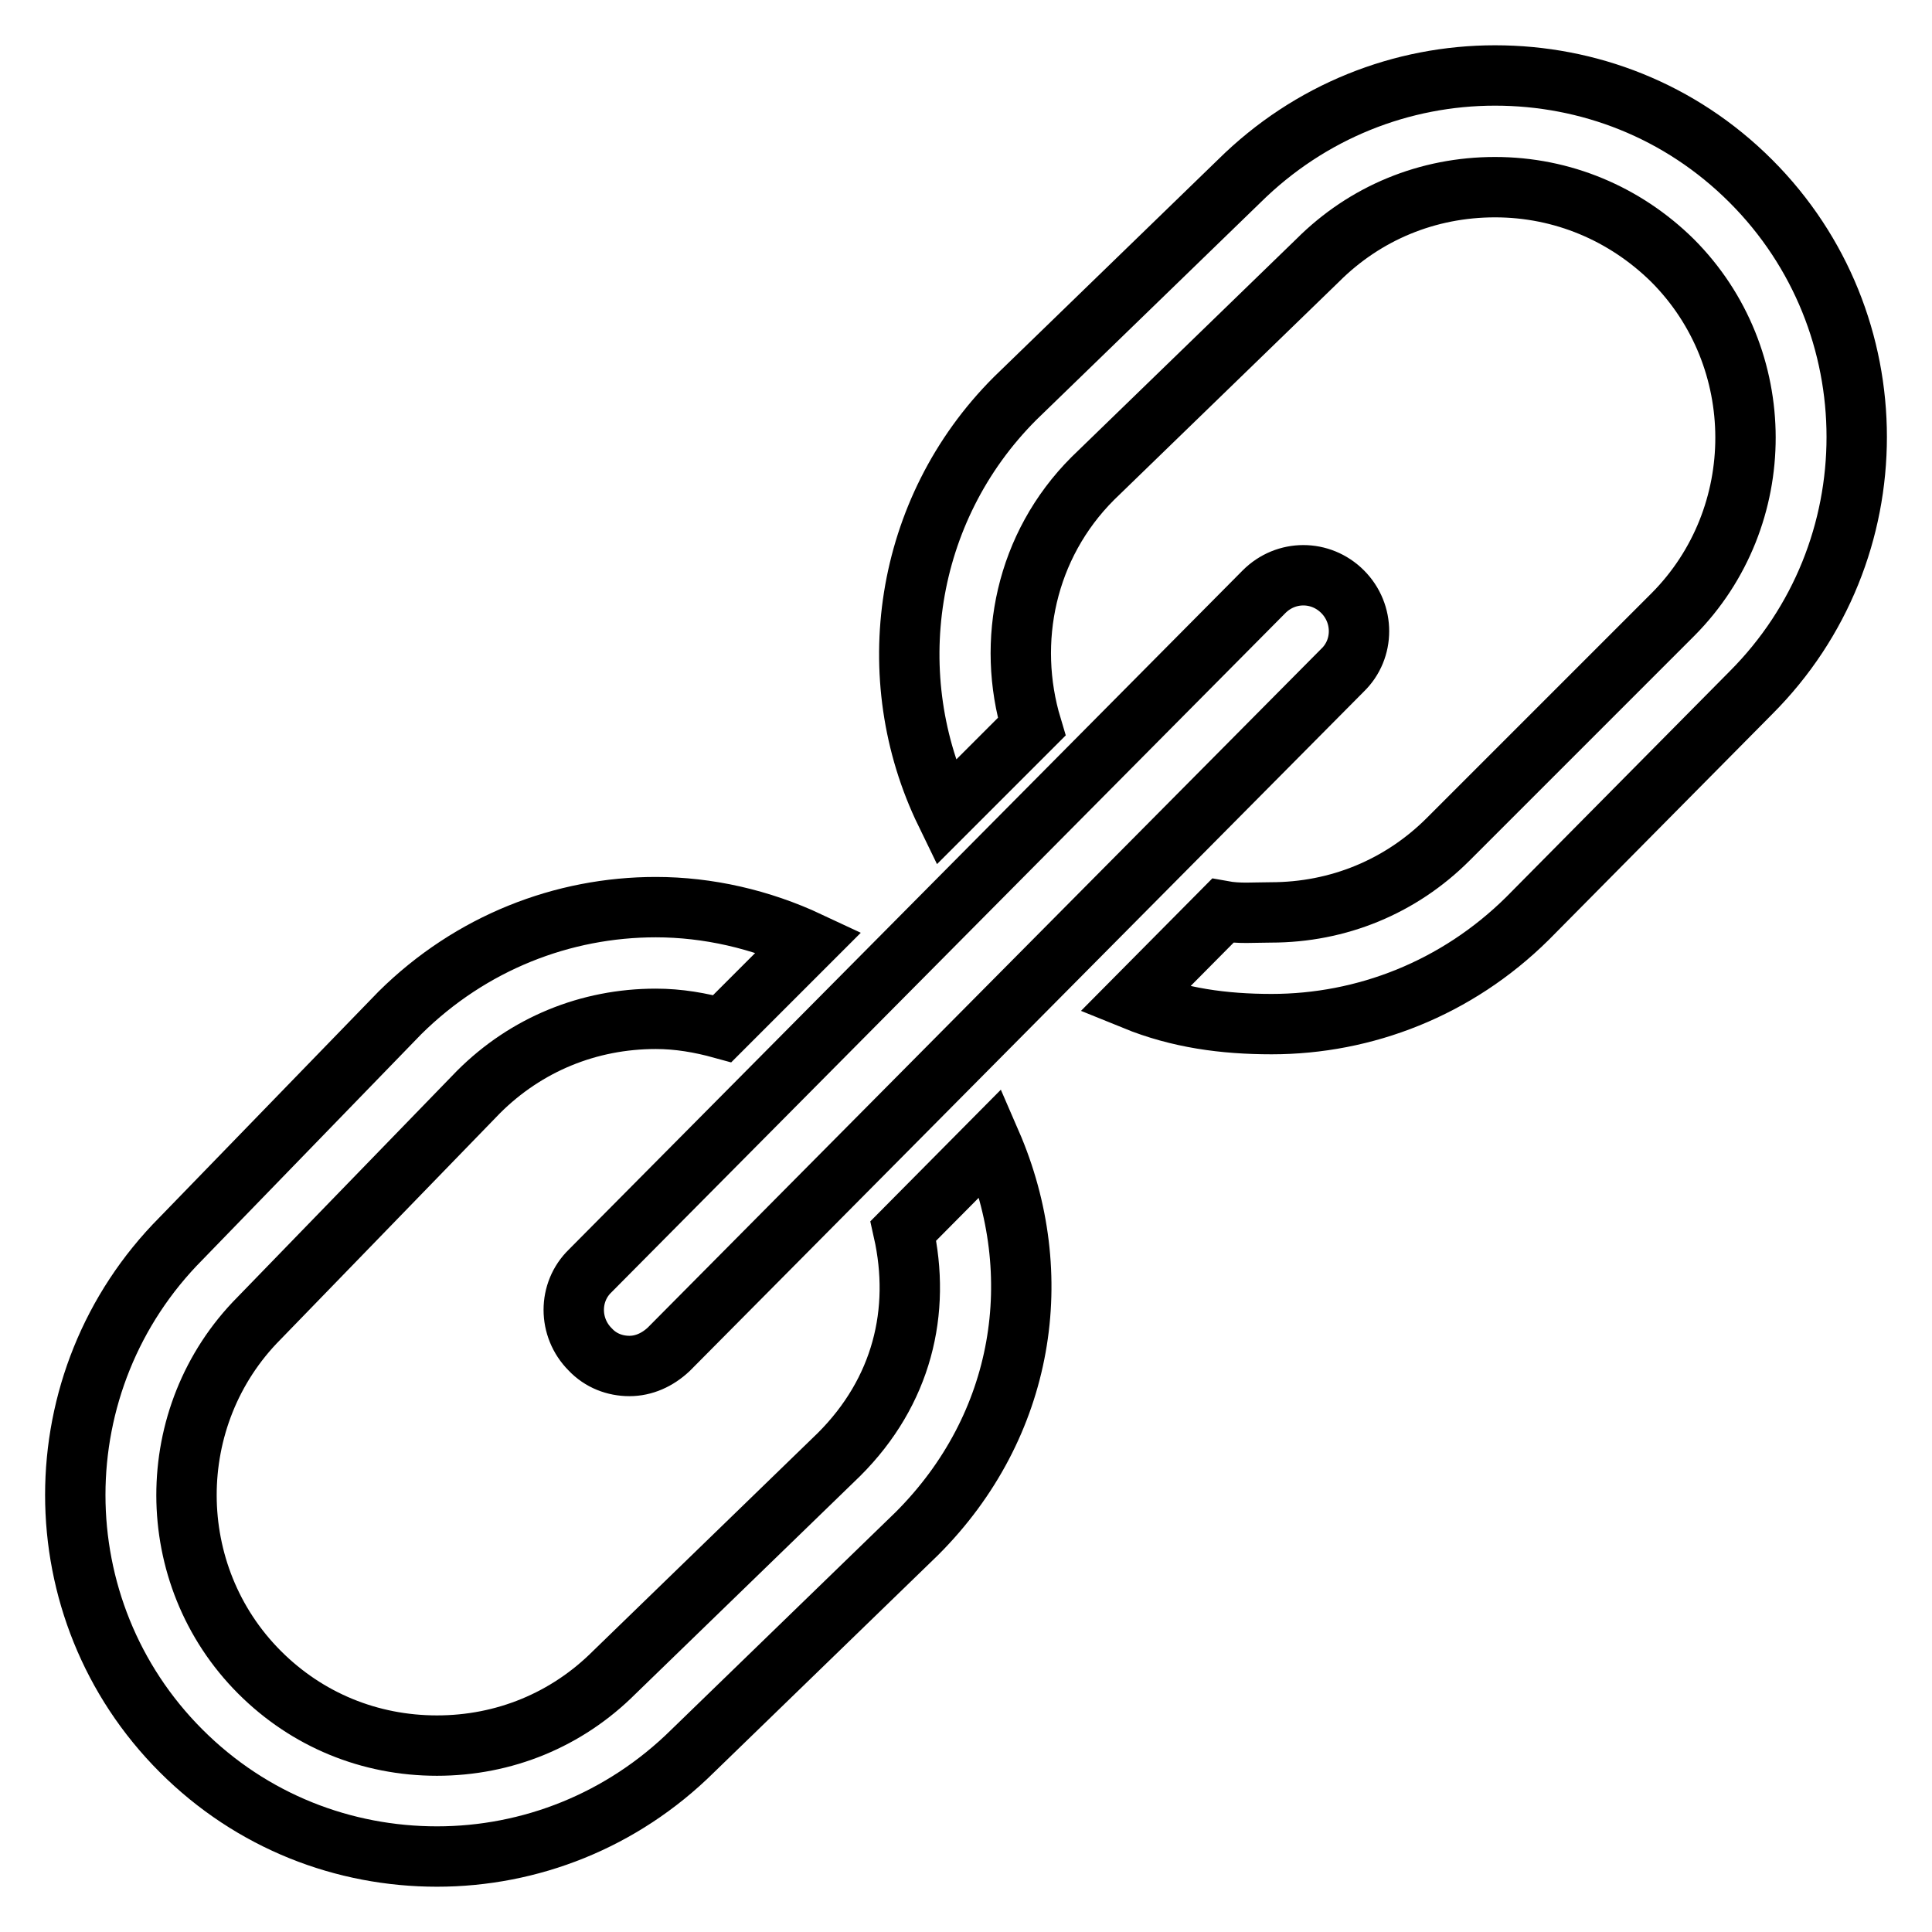 <?xml version="1.0" encoding="utf-8"?>
<!-- Svg Vector Icons : http://www.onlinewebfonts.com/icon -->
<!DOCTYPE svg PUBLIC "-//W3C//DTD SVG 1.1//EN" "http://www.w3.org/Graphics/SVG/1.1/DTD/svg11.dtd">
<svg version="1.1" xmlns="http://www.w3.org/2000/svg" xmlns:xlink="http://www.w3.org/1999/xlink" x="0px" y="0px" viewBox="0 0 256 256" enable-background="new 0 0 256 256" xml:space="preserve">
<g> <path stroke-width="8" fill-opacity="0" stroke="#000000"  d="M83.4,181c-1.9,0-3.8-0.7-5.2-2.2c-2.9-2.9-2.9-7.6,0-10.4l89.3-90c2.9-2.9,7.5-2.9,10.4,0 c2.9,2.9,2.9,7.6,0,10.4l-89.3,90C87.1,180.2,85.3,181,83.4,181z M119.7,163.1c2.4,10.7-0.2,21.3-8.5,29.6l-29.8,28.9 c-6.3,6.3-14.6,9.7-23.5,9.7c-8.9,0-17.2-3.4-23.5-9.7c-12.9-12.9-12.9-34-0.1-46.9l29.1-30c6.3-6.3,14.6-9.7,23.5-9.7 c3,0,5.9,0.5,8.8,1.3l11.5-11.5c-6.4-3-13.4-4.6-20.3-4.6c-12.3,0-24.5,4.7-33.9,14l-29,29.9C5.3,182.9,5.3,213.3,24,232 c9.4,9.4,21.6,14,33.9,14c12.3,0,24.5-4.7,33.9-14l29.7-28.8c14.3-14.3,17.4-34.3,9.8-51.8L119.7,163.1L119.7,163.1z M232,24 c-9.4-9.4-21.6-14-33.9-14c-12.3,0-24.5,4.7-33.9,14l-29.7,28.8c-14.8,14.8-17.9,37-9.2,54.9l11.4-11.4c-3.4-11.3-0.8-24,8.1-32.9 l29.8-28.9c6.3-6.3,14.6-9.7,23.5-9.7c8.9,0,17.2,3.5,23.5,9.7c12.9,12.9,12.9,34,0.1,46.9l-29.8,29.8c-6.3,6.3-14.6,9.7-23.5,9.7 c-2.3,0-4.2,0.2-6.4-0.2l-11.7,11.8c5.9,2.4,11.9,3.2,18.2,3.2c12.3,0,24.5-4.7,33.9-14L232,91.8C250.7,73.1,250.7,42.7,232,24 L232,24z"/></g>
</svg>